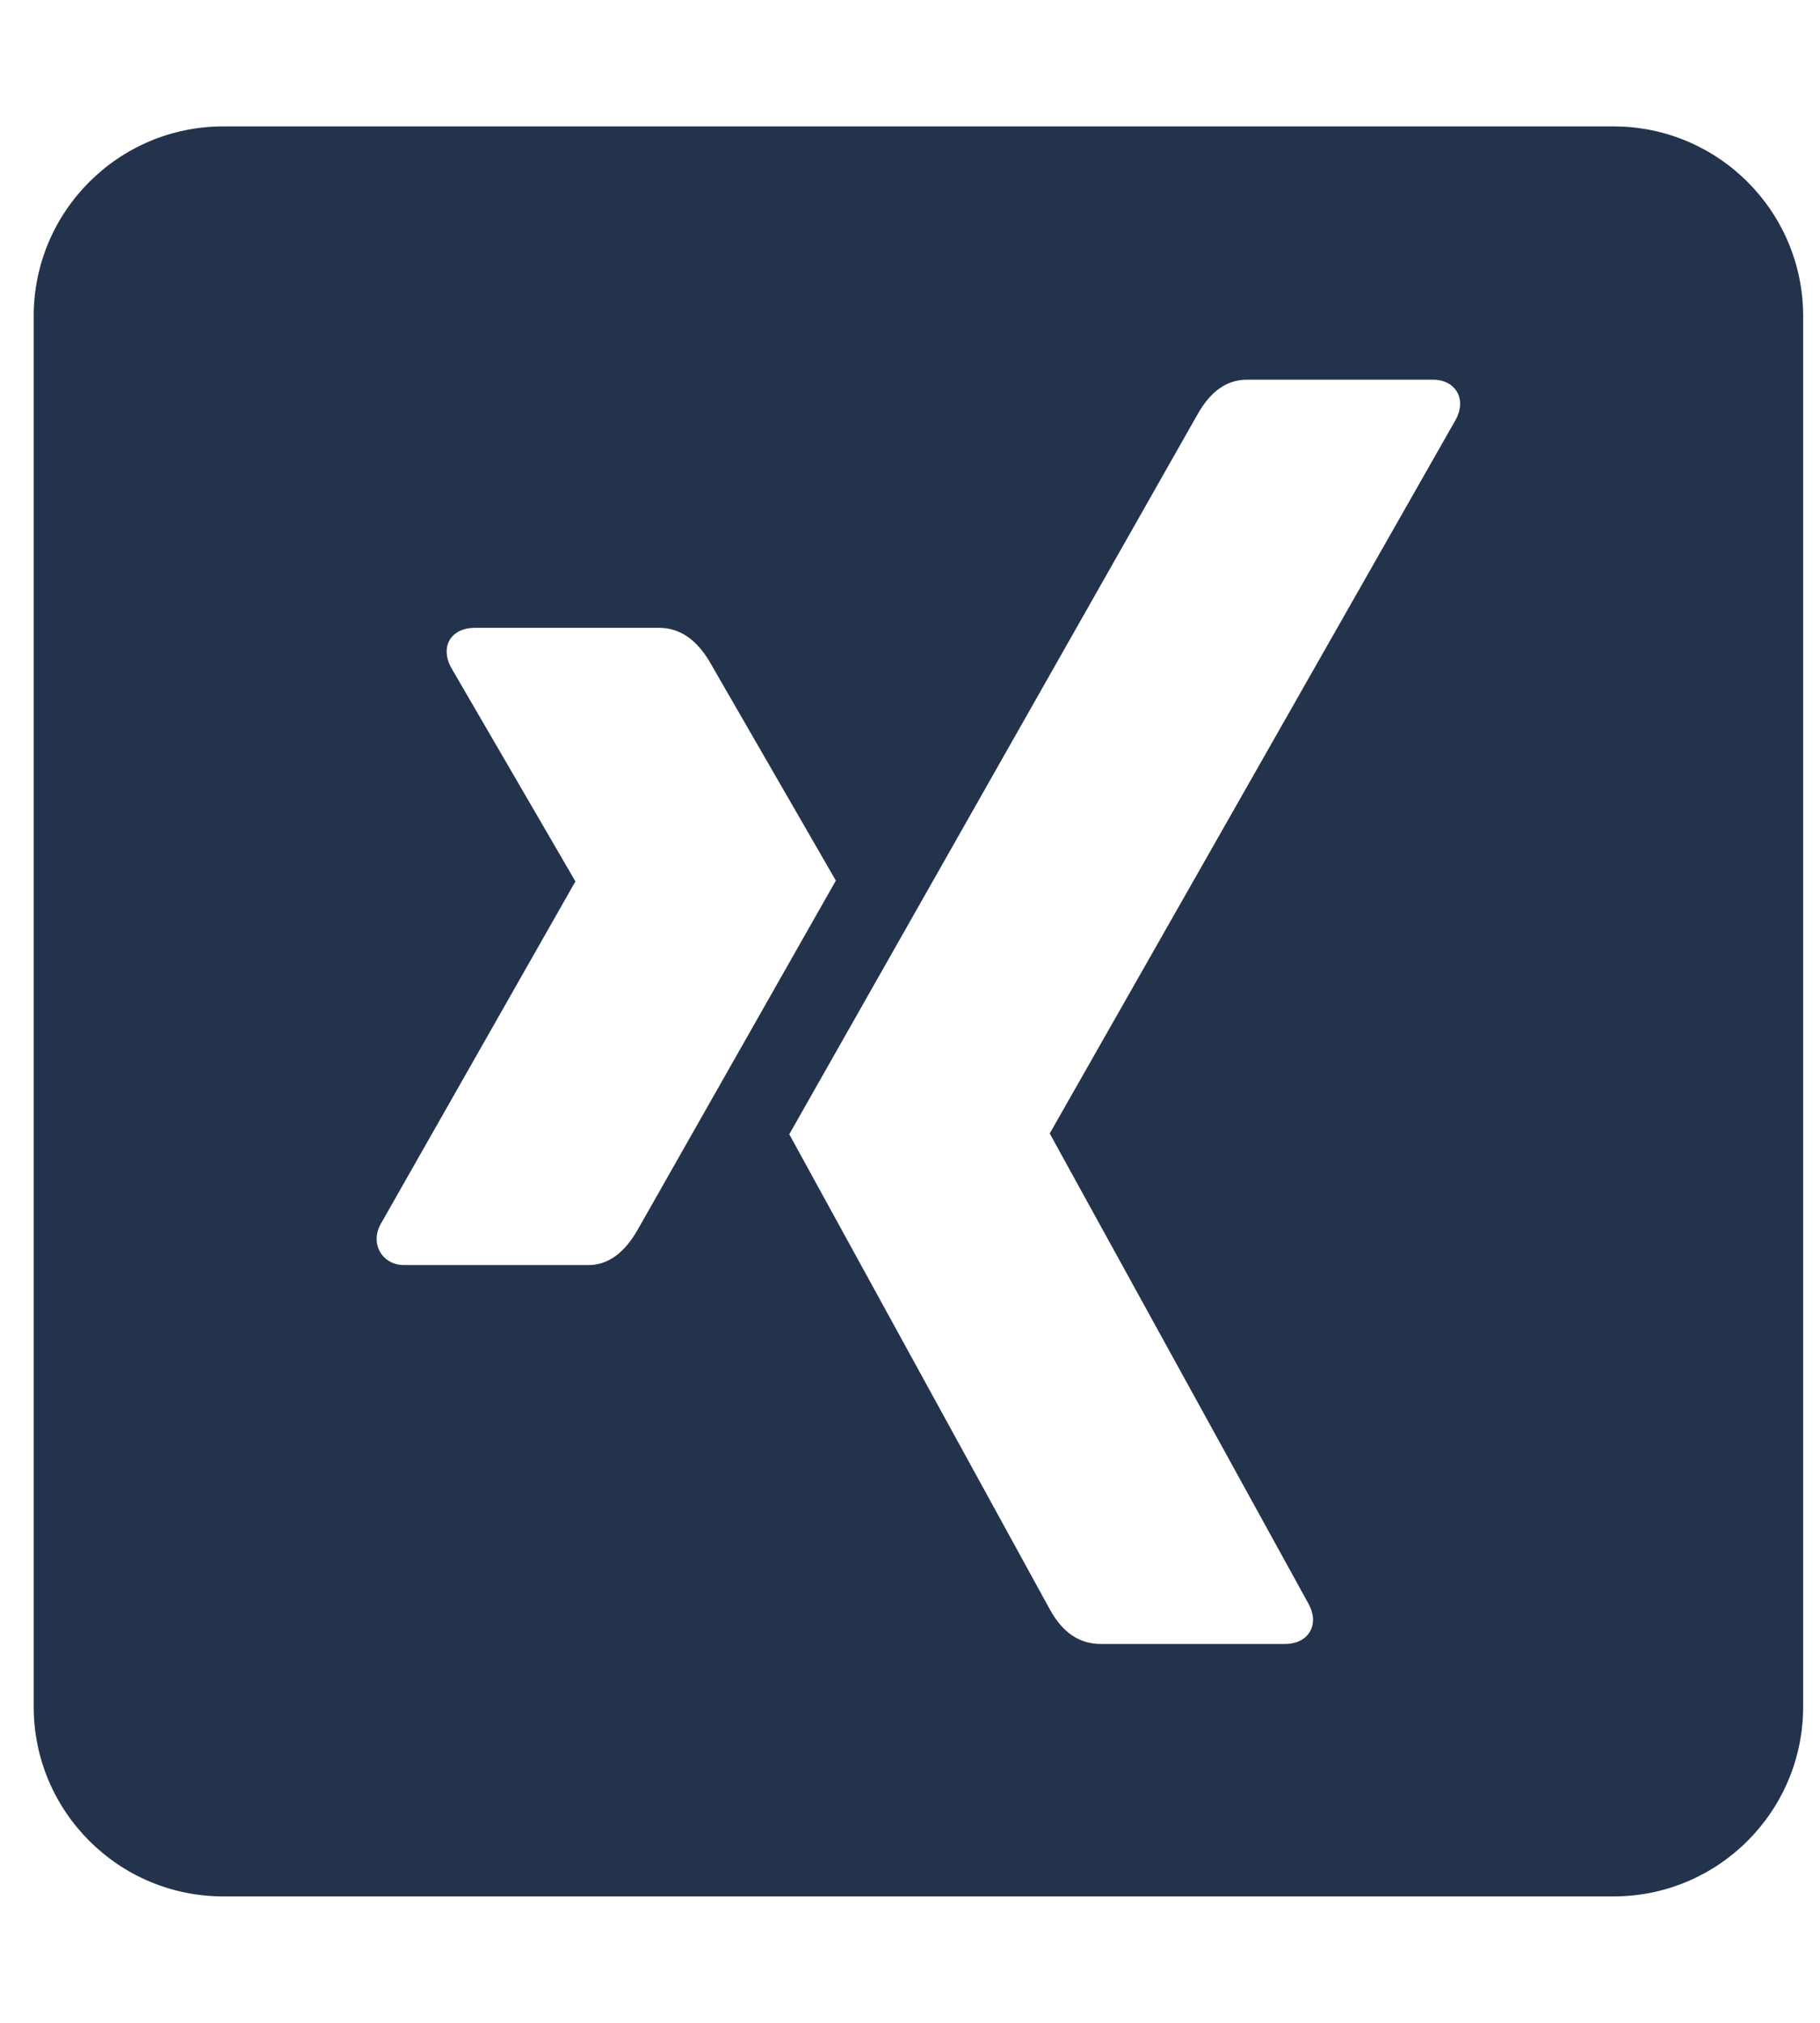 <svg width="27" height="30" viewBox="0 0 27 30" fill="none" xmlns="http://www.w3.org/2000/svg">
<g clip-path="url(#clip0_50_183)">
<path d="M23.938 1.875H3.312C1.76 1.875 0.5 3.135 0.5 4.688V25.312C0.5 26.865 1.76 28.125 3.312 28.125H23.938C25.49 28.125 26.75 26.865 26.75 25.312V4.688C26.75 3.135 25.49 1.875 23.938 1.875ZM8.727 18.762H5.996C5.674 18.762 5.486 18.451 5.645 18.158L8.533 13.078C8.539 13.078 8.539 13.072 8.533 13.066L6.693 9.902C6.518 9.574 6.705 9.311 7.045 9.311H9.775C10.08 9.311 10.332 9.48 10.531 9.82L12.4 13.06C12.324 13.195 11.346 14.918 9.465 18.229C9.26 18.592 9.014 18.762 8.727 18.762ZM21.6 6.217L15.576 16.805V16.816L19.414 23.789C19.578 24.088 19.42 24.381 19.062 24.381H16.332C16.01 24.381 15.764 24.211 15.576 23.871L11.709 16.822C11.844 16.582 13.865 13.02 17.768 6.141C17.961 5.801 18.201 5.631 18.5 5.631H21.248C21.582 5.625 21.764 5.906 21.6 6.217Z" fill="#23334B"/>
</g>
<defs>
<clipPath id="clip0_50_183">
<rect width="26.25" height="30" fill="white" transform="translate(0.5)"/>
</clipPath>
</defs>
</svg>
